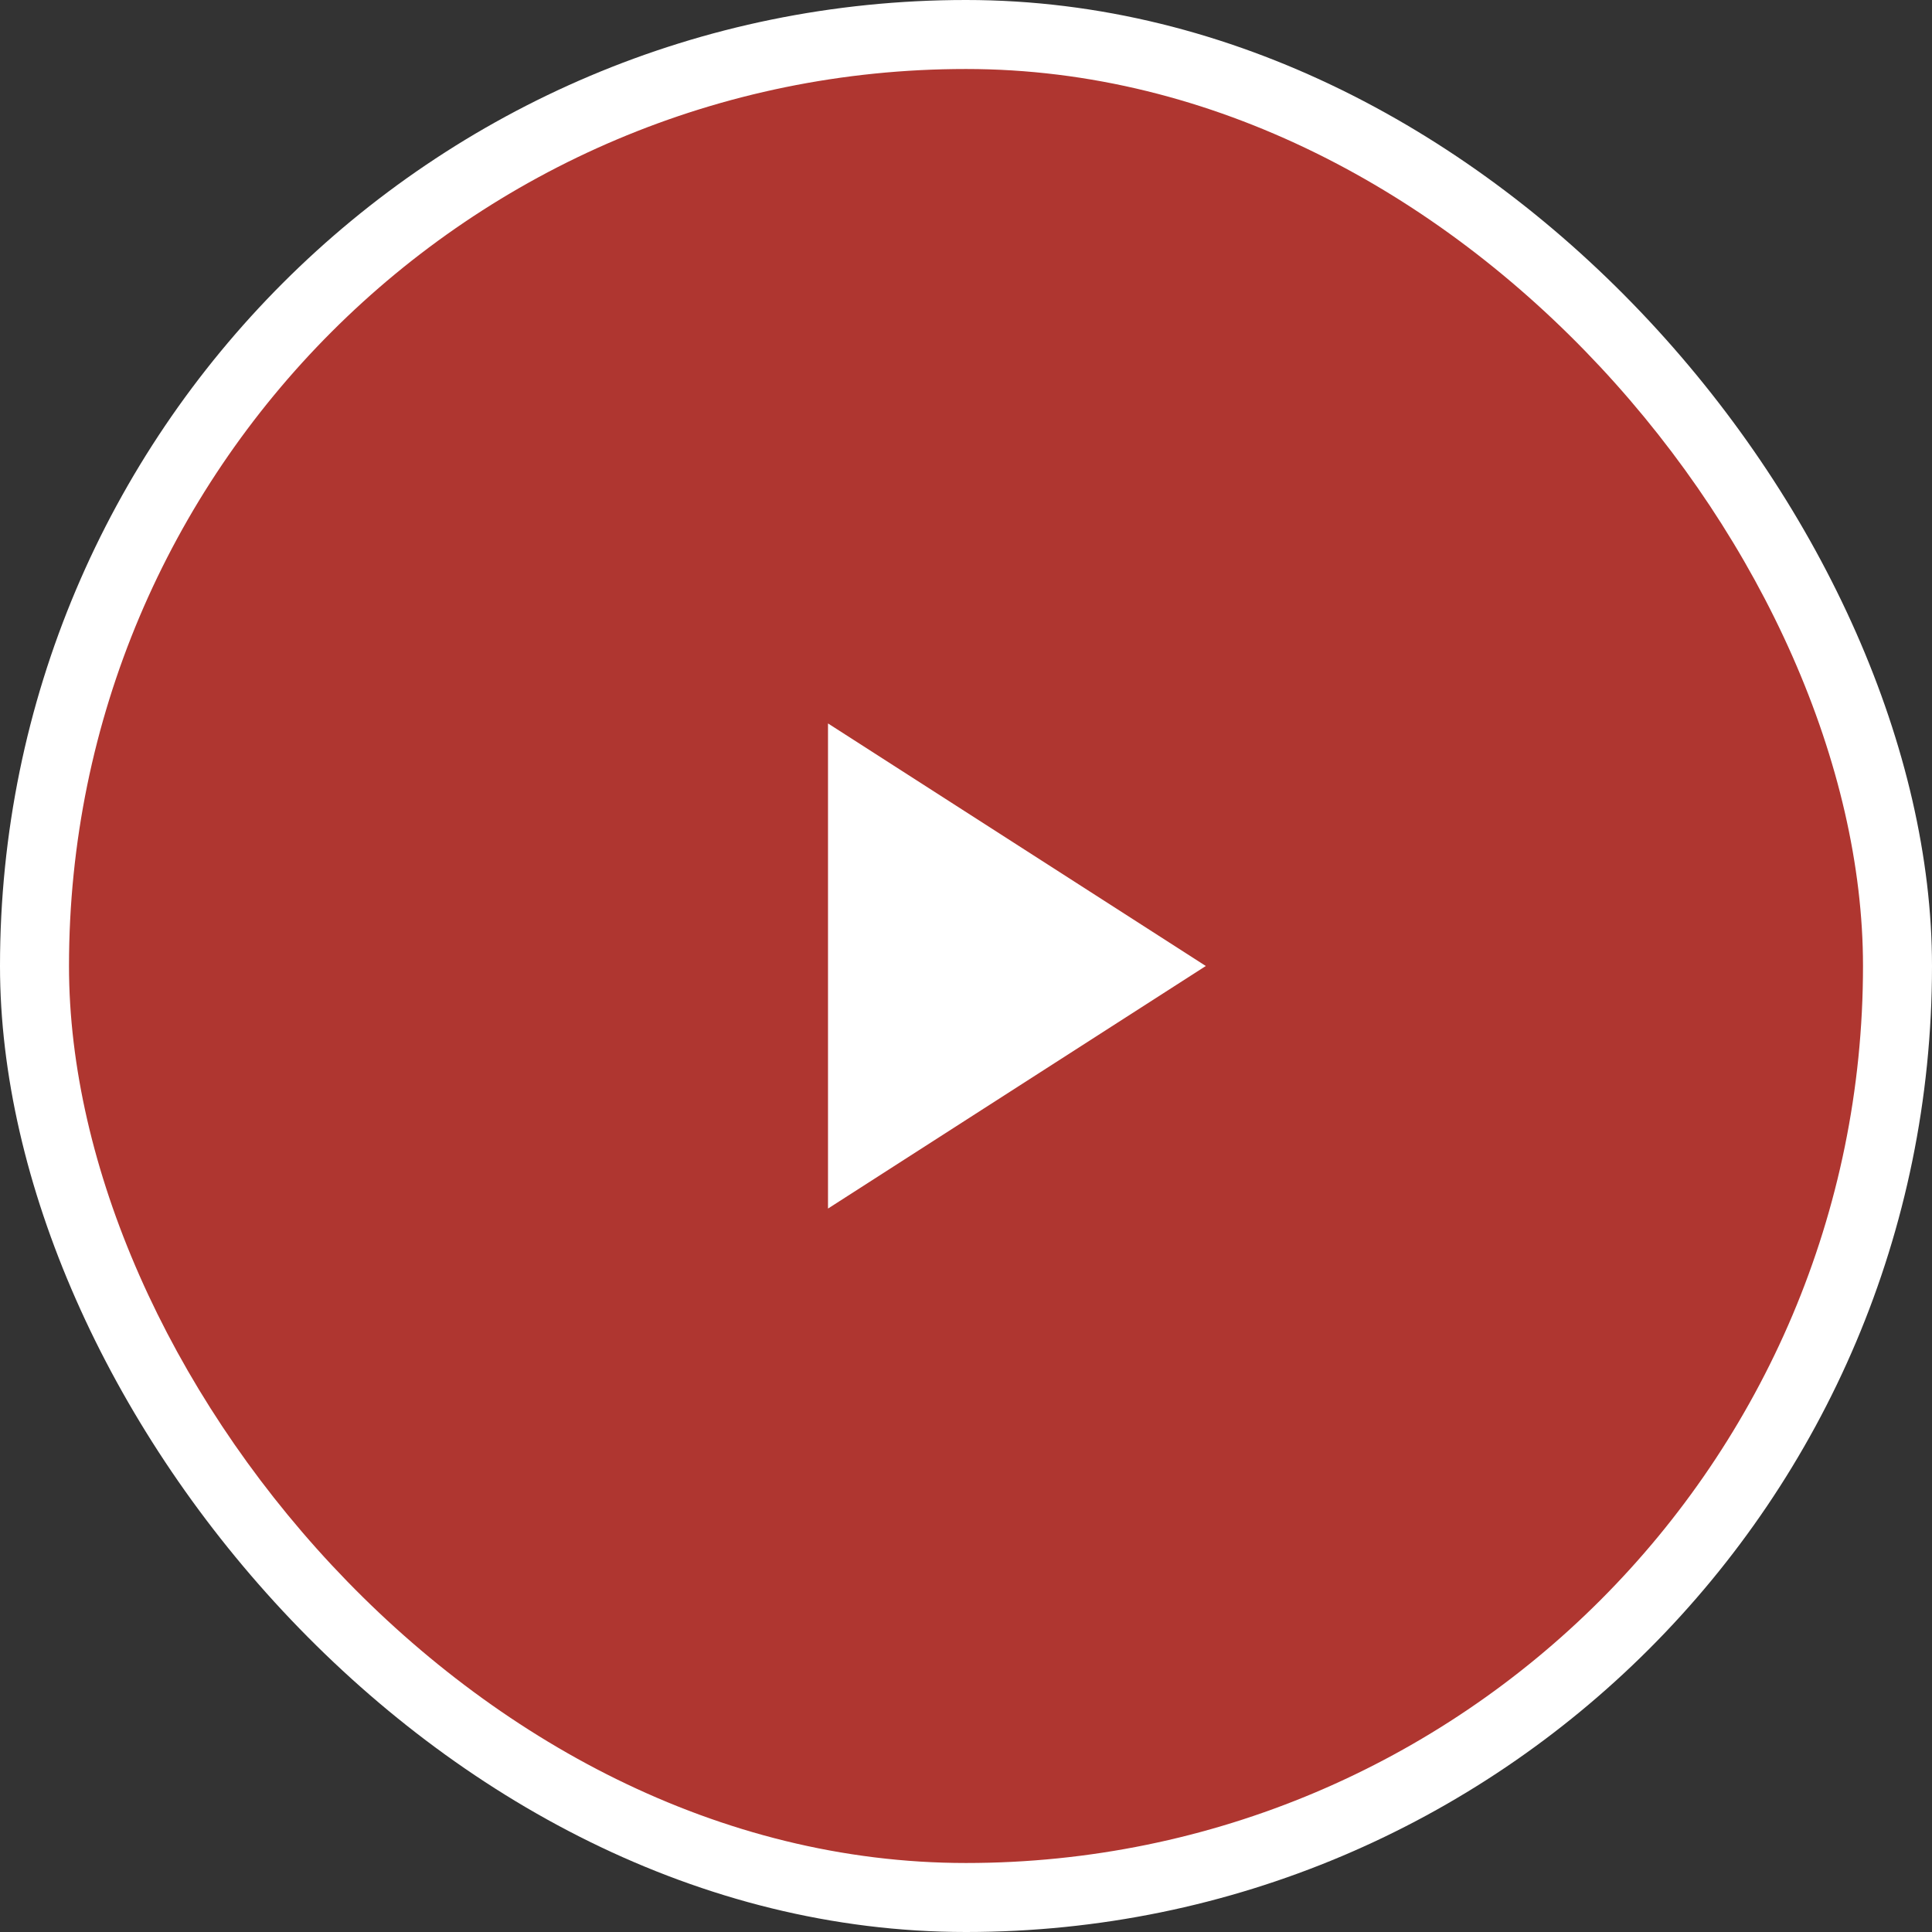 <svg xmlns="http://www.w3.org/2000/svg" width="112" height="112" viewBox="0 0 112 112" fill="none"><rect x="0" y="0" width="112" height="112" fill="#333333" stroke="none"/><rect width="112" height="112" rx="56" fill="white"></rect><rect x="4" y="4" width="104" height="104" rx="52" fill="#AF3630"></rect><path d="M48 41.938V70.062L69.902 56L67.281 54.316L48 41.938Z" fill="white"></path></svg>